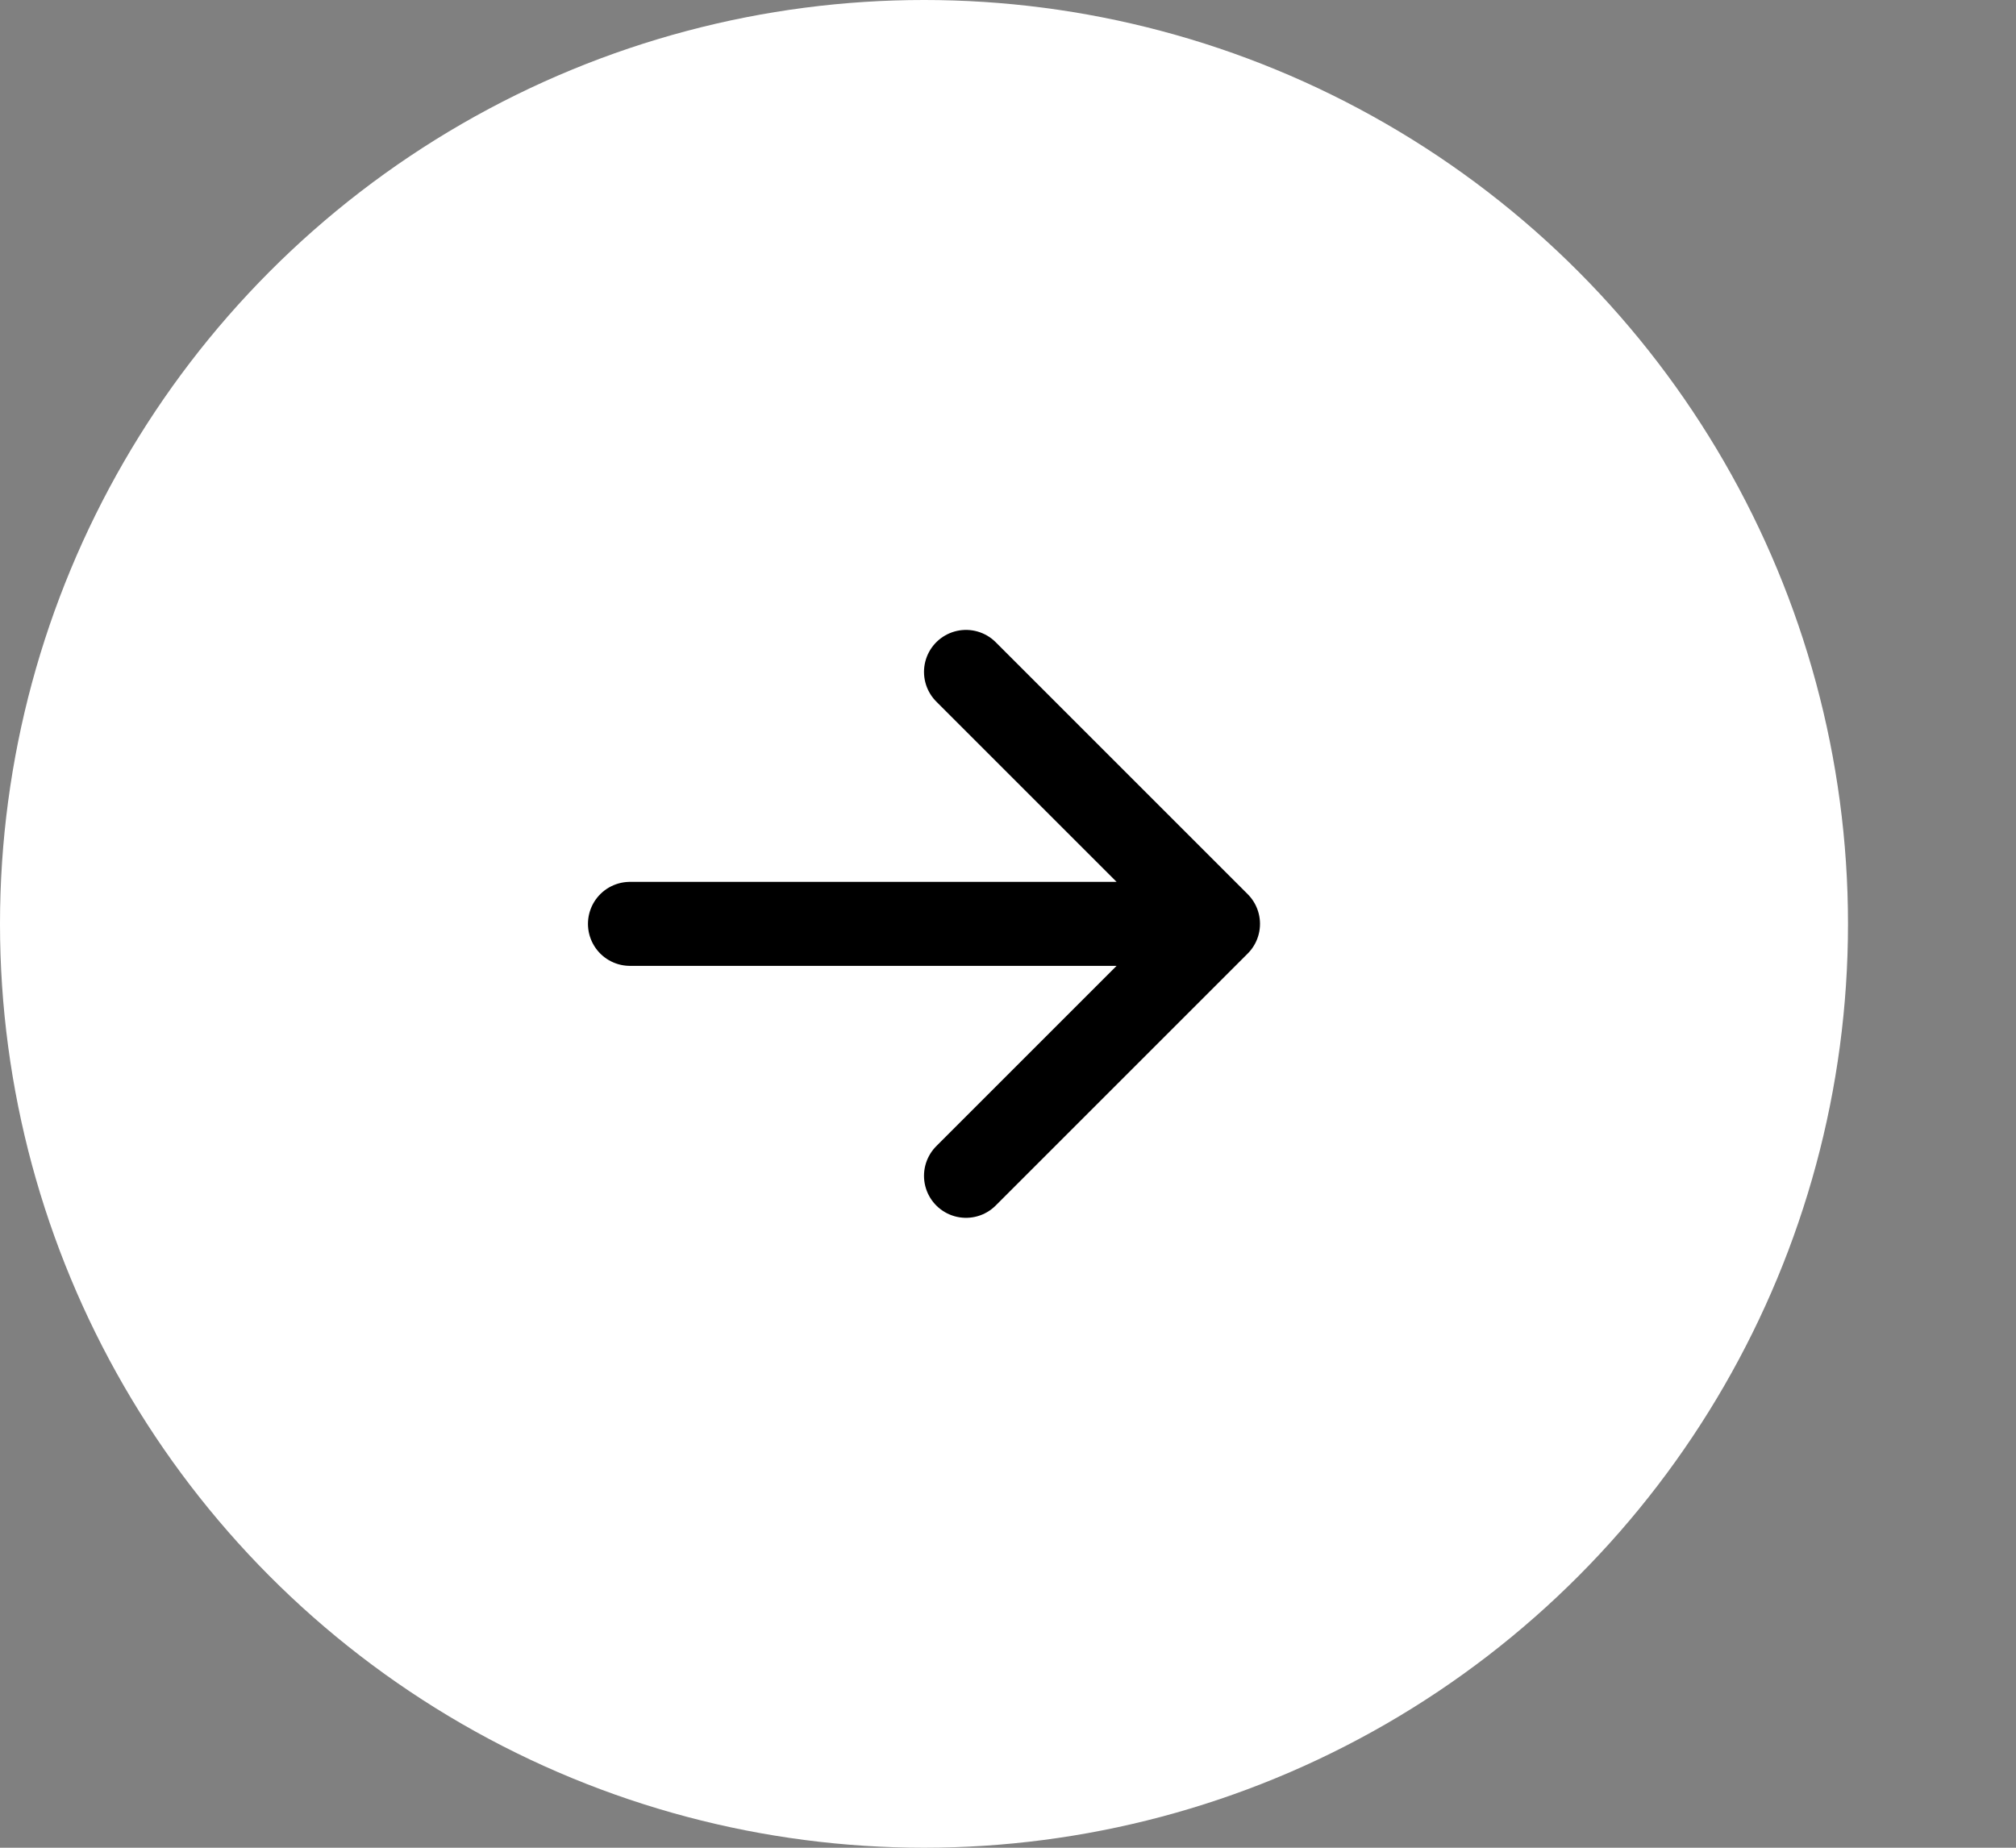 <svg width="48" height="44" viewBox="0 0 48 44" fill="none" xmlns="http://www.w3.org/2000/svg">
<rect x="0" y="0" width="48" height="44" fill="#808080" stroke="none"/>
<circle cx="22" cy="22" r="22" fill="white"/>
<path d="M14.999 22H29M29 22L23 28M29 22L23 16" stroke="black" stroke-width="2" stroke-linecap="round" stroke-linejoin="round"/>
</svg>
